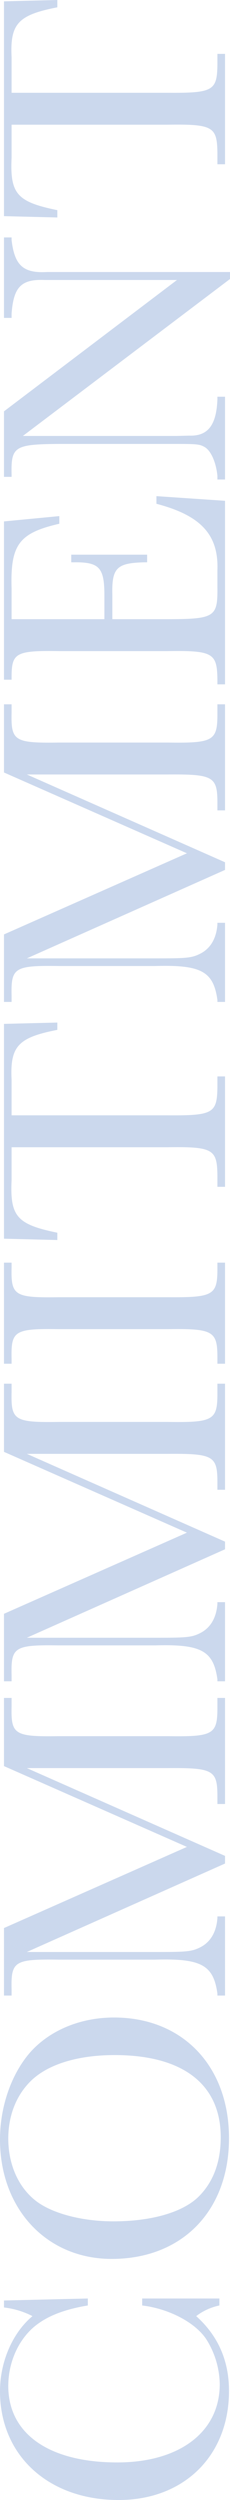 <svg xmlns="http://www.w3.org/2000/svg" width="90.22" height="977.34" viewBox="0 0 90.22 977.34">
  <path id="パス_219" data-name="パス 219" d="M82.16-32.5c-1.3,10.79-6.89,21.19-13.52,25.35A33.747,33.747,0,0,1,51.35-2.08C32.76-2.08,20.8-17.81,20.8-42.25c0-26.78,11.18-42.77,29.9-42.77,10.01,0,19.63,4.68,24.7,12.22,3.25,4.68,5.46,11.05,6.76,18.98h2.73l-.78-32.89H81.38A32.859,32.859,0,0,1,78-75.53c-6.5-7.8-17.81-12.74-29.38-12.74-25.09,0-42.51,18.98-42.51,46.54C6.11-16.12,23.4,1.56,48.75,1.56Q66.495,1.56,78-11.31a22.429,22.429,0,0,1,4.16,9.1h2.73V-32.5Zm64.87-55.77c-27.17,0-46.67,18.33-46.67,43.81,0,27.69,18.85,46.02,47.19,46.02,28.21,0,47.19-18.2,47.19-45.11,0-13.26-5.07-25.35-13.78-33.02C172.51-83.85,159.9-88.27,147.03-88.27Zm.39,3.25c8.58,0,16.25,2.86,21.84,8.19,6.89,6.5,10.79,18.46,10.79,33.54,0,26.78-11.44,41.6-32.11,41.6-9.88,0-17.68-2.99-23.4-8.84-5.98-6.24-9.49-18.33-9.49-33.28,0-12.61,3.25-24.7,8.45-30.94C128.83-81.25,137.54-85.02,147.42-85.02ZM261.43-14.95,229.71-86.71H203.32v2.99h2.34c11.05-.26,11.96,1.04,11.7,18.59v37.7c.52,18.07-2.08,22.88-13.26,24.44h-.78V0h30.94V-2.99h-.65c-5.33-.39-9.23-2.6-11.31-6.5-1.82-3.51-1.95-5.46-1.95-17.55v-50.7L254.93,0h2.99l34.32-77.74v55.25c.13,17.81-.78,19.5-11.05,19.5H278.2V0h41.47V-2.99h-3.9c-10.4,0-11.31-1.69-11.05-19.5V-65.13c-.26-17.55.65-18.85,11.7-18.59h3.25v-2.99H293.02Zm122.85,0L352.56-86.71H326.17v2.99h2.34c11.05-.26,11.96,1.04,11.7,18.59v37.7c.52,18.07-2.08,22.88-13.26,24.44h-.78V0h30.94V-2.99h-.65c-5.33-.39-9.23-2.6-11.31-6.5-1.82-3.51-1.95-5.46-1.95-17.55v-50.7L377.78,0h2.99l34.32-77.74v55.25c.13,17.81-.78,19.5-11.05,19.5h-2.99V0h41.47V-2.99h-3.9c-10.4,0-11.31-1.69-11.05-19.5V-65.13c-.26-17.55.65-18.85,11.7-18.59h3.25v-2.99H415.87Zm66.04-68.77h1.82c11.05-.26,11.96,1.04,11.7,18.59v42.64c.26,17.81-.78,19.5-11.05,19.5h-2.47V0h39.52V-2.99h-2.47c-10.27,0-11.18-1.69-11.05-19.5V-65.13c-.26-17.55.65-18.85,11.7-18.59h1.82v-2.99H450.32Zm51.22,17.94c3.25-15.86,6.37-18.59,20.54-17.94h12.87v61.1c.26,17.94-.78,19.5-11.05,19.63h-4.42V0h43.16V-2.99h-4.16c-10.27-.13-11.18-1.69-11.05-19.63v-61.1h13.91c13.13-.65,16.51,2.6,19.5,17.94h2.86l-.52-20.93H499.2l-.52,20.93ZM649.87-14.95,618.15-86.71H591.76v2.99h2.34c11.05-.26,11.96,1.04,11.7,18.59v37.7c.52,18.07-2.08,22.88-13.26,24.44h-.78V0H622.7V-2.99h-.65c-5.33-.39-9.23-2.6-11.31-6.5-1.82-3.51-1.95-5.46-1.95-17.55v-50.7L643.37,0h2.99l34.32-77.74v55.25c.13,17.81-.78,19.5-11.05,19.5h-2.99V0h41.47V-2.99h-3.9c-10.4,0-11.31-1.69-11.05-19.5V-65.13c-.26-17.55.65-18.85,11.7-18.59h3.25v-2.99H681.46ZM786.5-26.91c-4.55,17.42-12.09,24.44-26,23.92H754c-11.96.13-12.61-.91-12.61-20.8V-44.2h9.49c10.53-.26,12.48,1.69,12.74,12.48v1.17h2.99V-60.32h-2.99v1.04c.13,10.01-2.08,11.96-13,11.96h-9.23v-36.4h11.96c17.16-.52,21.71,2.86,25.35,18.72h2.99l-2.08-21.71H717.73v2.99h1.04c9.49,0,10.4,1.69,10.14,18.72v42.51c.26,17.81-.78,19.37-11.18,19.5h-1.82V0h71.76l1.82-26.91ZM874.38,1.95h2.73V-69.81c-.52-9.23,2.47-12.74,12.48-13.91h1.04v-2.99H859.17v2.99h1.69c10.4.78,13.52,3.77,13.13,13v51.87L822.64-86.71H797.03v2.99h.78c11.05-.26,11.96,1.04,12.09,18.59v46.02c0,7.8-.13,9.1-1.04,10.79-1.3,2.73-6.11,4.81-11.44,5.33h-1.43V0h32.37V-2.99h-1.04c-10.14-.39-14.43-3.77-14.17-11.05l-.13-5.07V-79.3Zm26.91-67.73c3.25-15.86,6.37-18.59,20.54-17.94H934.7v61.1c.26,17.94-.78,19.5-11.05,19.63h-4.42V0h43.16V-2.99h-4.16c-10.27-.13-11.18-1.69-11.05-19.63v-61.1h13.91c13.13-.65,16.51,2.6,19.5,17.94h2.86l-.52-20.93H898.95l-.52,20.93Z" transform="translate(88.27 983.45) rotate(-90)" fill="#b5c8e5" opacity="0.71"/>
</svg>
